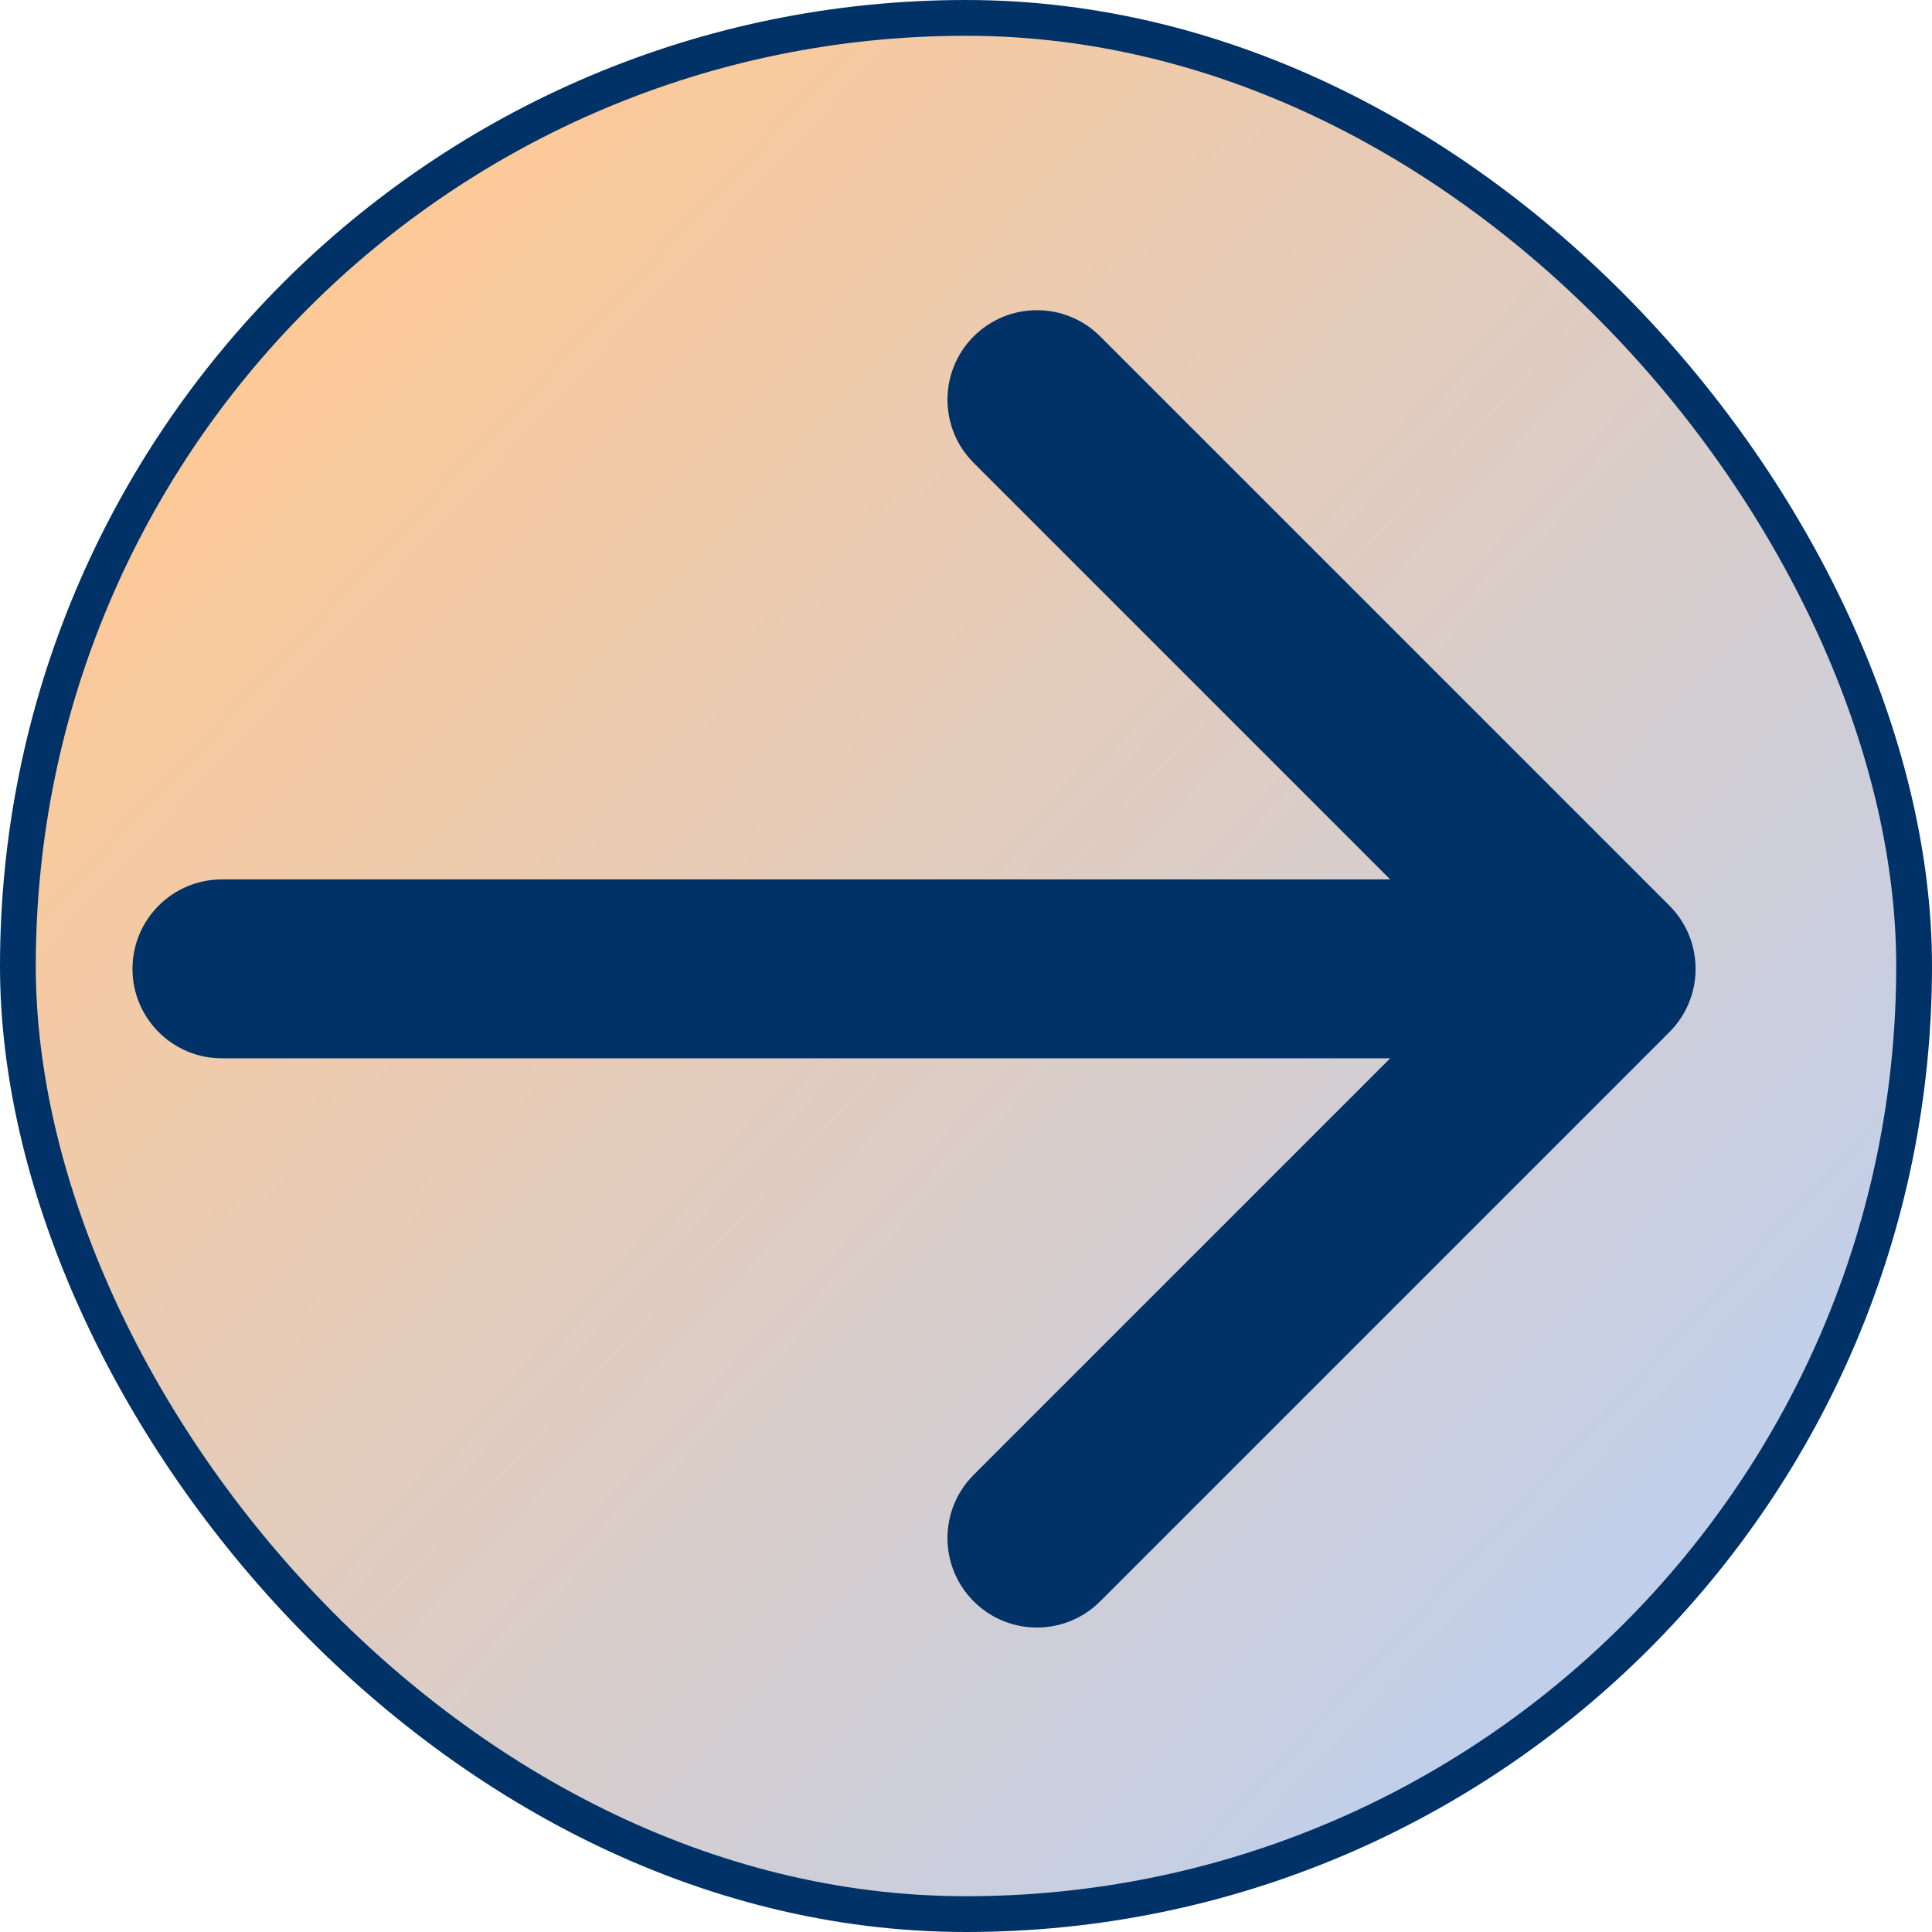 <?xml version="1.0" encoding="UTF-8"?> <svg xmlns="http://www.w3.org/2000/svg" width="54" height="54" viewBox="0 0 54 54" fill="none"><rect x="0.5" y="0.5" width="53" height="53" rx="26.5" fill="url(#paint0_linear_2095_143)" stroke="#003267"></rect><path d="M6.203 24.58C4.822 24.58 3.703 25.699 3.703 27.08C3.703 28.461 4.822 29.58 6.203 29.58V27.08V24.58ZM46.66 28.848C47.636 27.872 47.636 26.289 46.66 25.312L30.75 9.402C29.774 8.426 28.191 8.426 27.215 9.402C26.238 10.379 26.238 11.962 27.215 12.938L41.357 27.08L27.215 41.222C26.238 42.199 26.238 43.781 27.215 44.758C28.191 45.734 29.774 45.734 30.75 44.758L46.66 28.848ZM6.203 27.08V29.58H44.892V27.08V24.58H6.203V27.08Z" fill="#003267"></path><defs><linearGradient id="paint0_linear_2095_143" x1="8.624" y1="6.62" x2="56.48" y2="51.217" gradientUnits="userSpaceOnUse"><stop stop-color="#FFC995"></stop><stop offset="1" stop-color="#B2D1FF"></stop></linearGradient></defs></svg> 